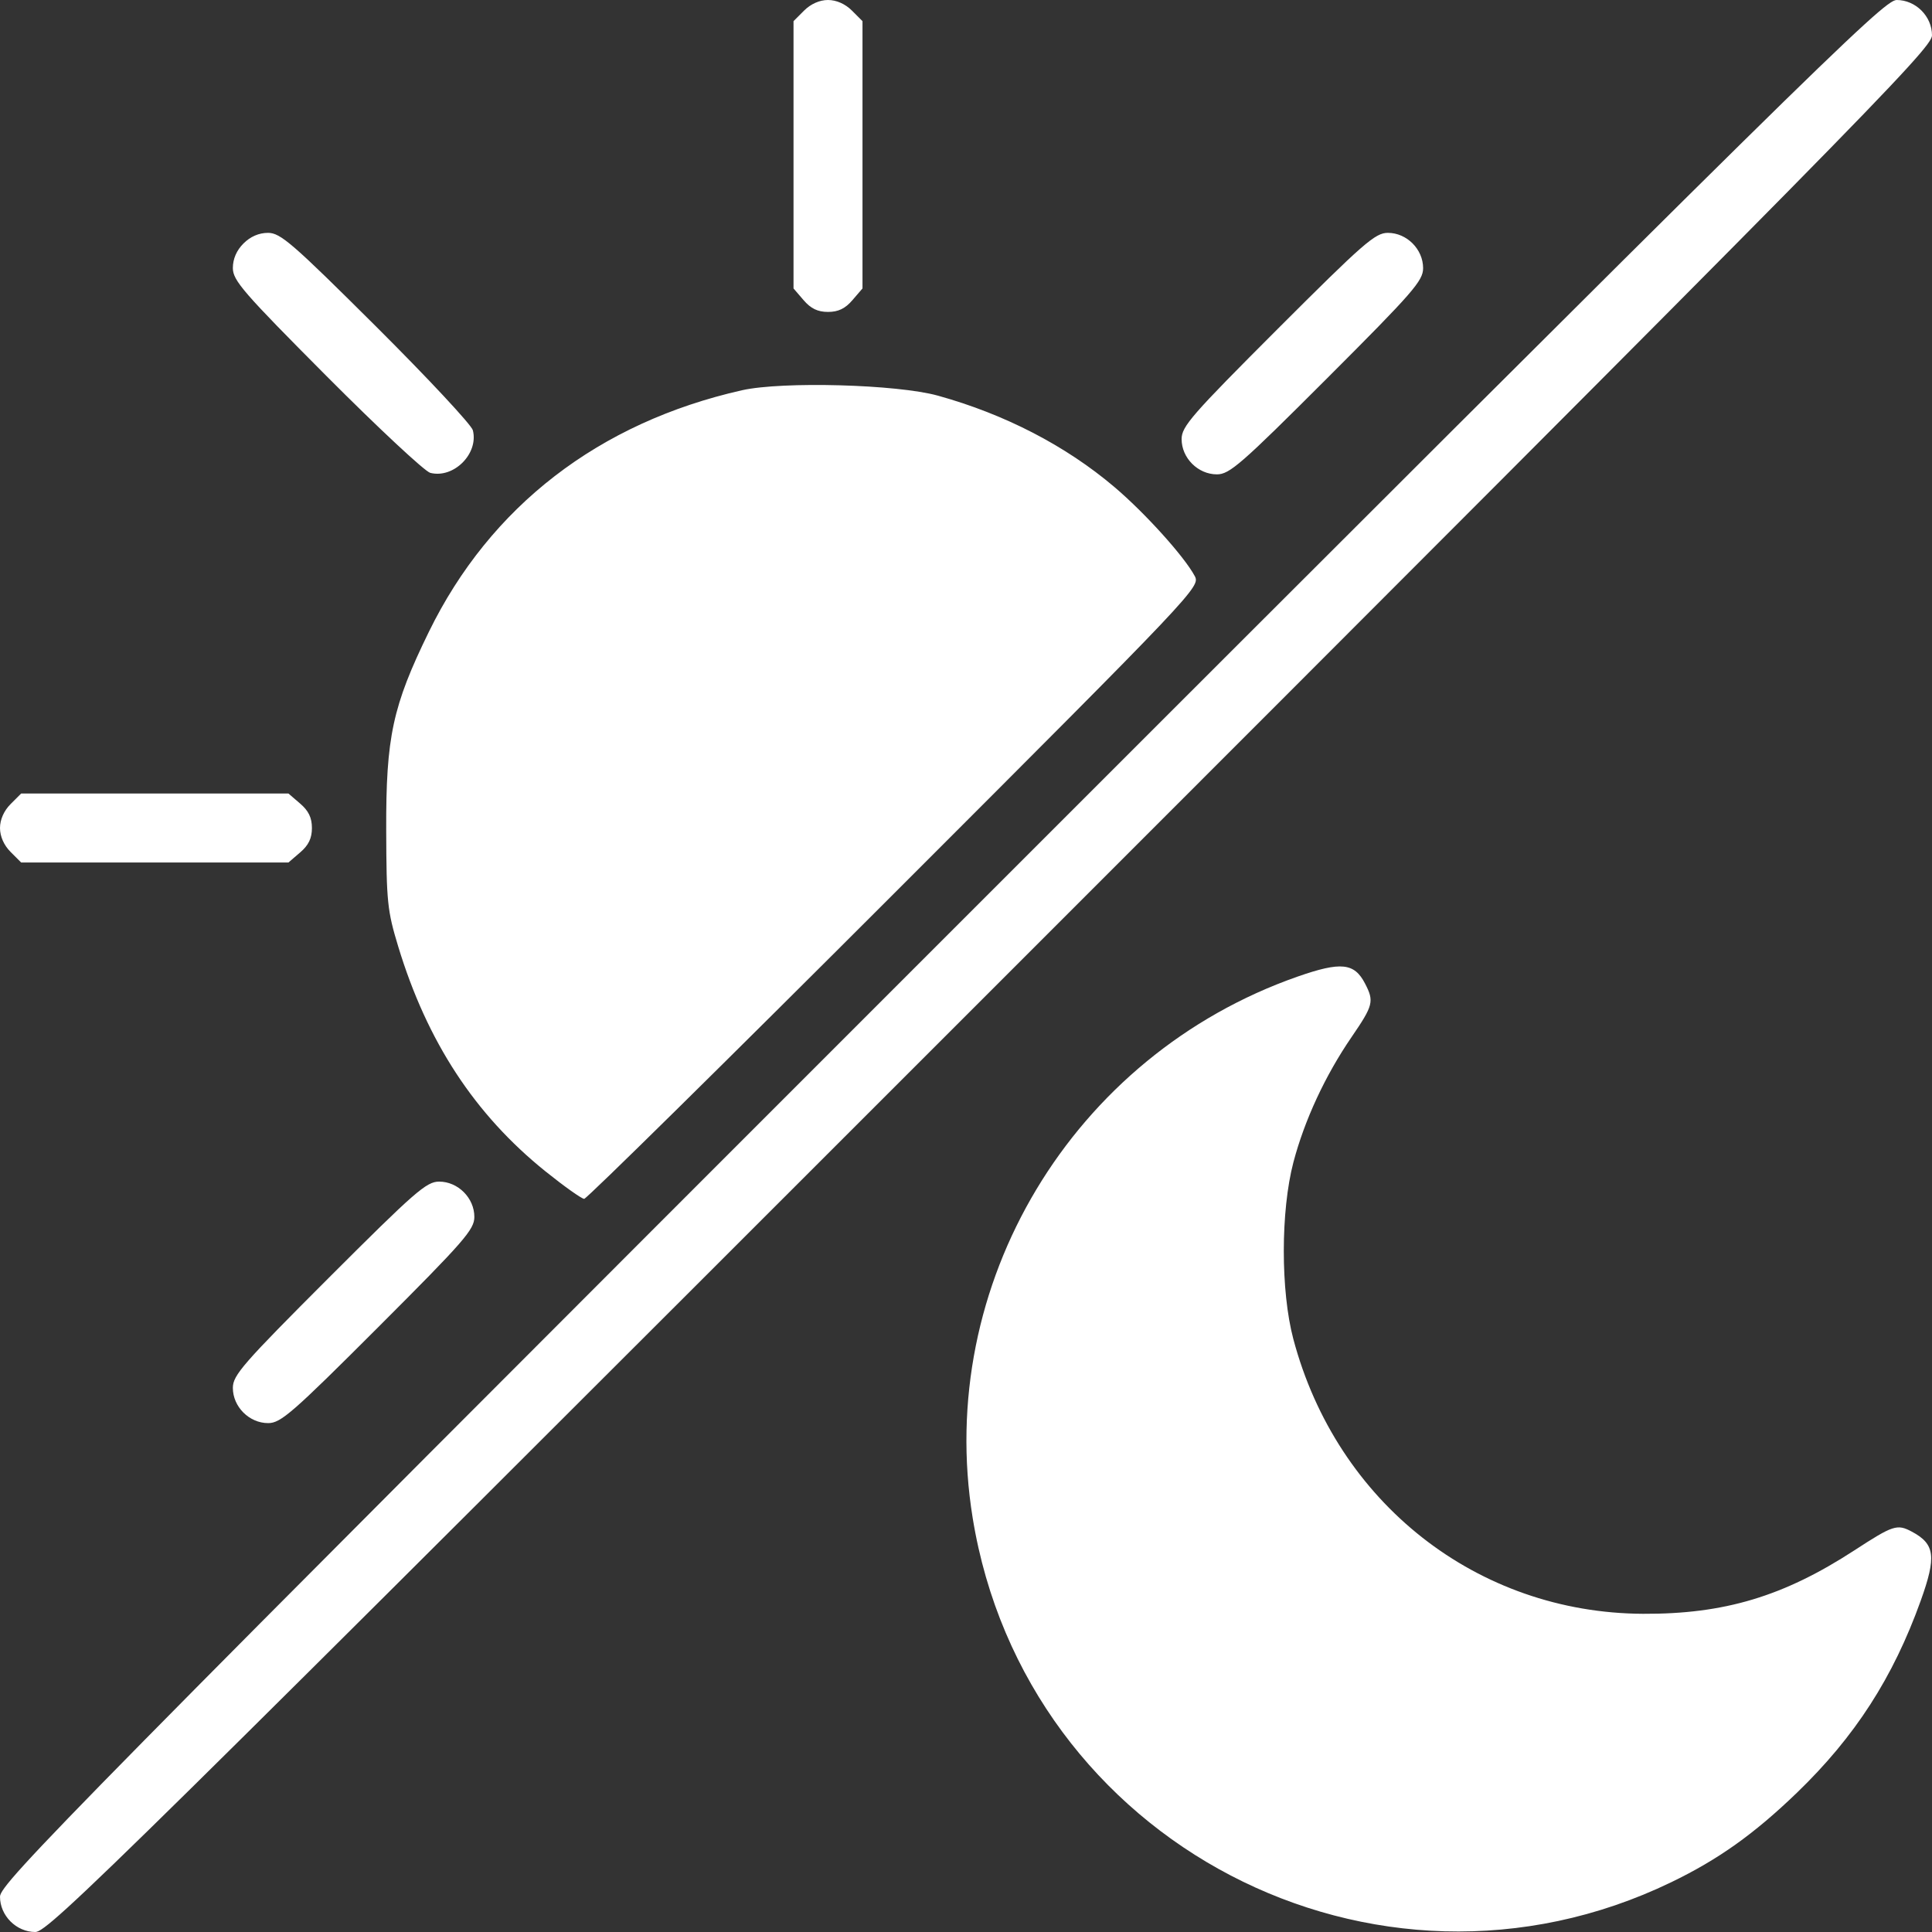 <?xml version="1.0" encoding="UTF-8"?> <svg xmlns="http://www.w3.org/2000/svg" width="40" height="40" viewBox="0 0 40 40" fill="none"><rect x="0" y="0" width="40" height="40" fill="#333333" stroke="none"/><path fill-rule="evenodd" clip-rule="evenodd" d="M16.648 0.219L16.429 0.438V3.205V5.972L16.638 6.215C16.787 6.389 16.931 6.458 17.143 6.458C17.355 6.458 17.499 6.389 17.648 6.215L17.857 5.972V3.205V0.438L17.638 0.219C17.5 0.081 17.317 0 17.143 0C16.969 0 16.786 0.081 16.648 0.219ZM19.487 19.487C1.454 37.519 0 38.996 0 39.268C0 39.663 0.338 40 0.732 40C1.004 40 2.481 38.546 20.513 20.513C38.546 2.481 40 1.004 40 0.732C40 0.338 39.663 0 39.268 0C38.996 0 37.519 1.454 19.487 19.487ZM5.041 5.041C4.898 5.183 4.821 5.361 4.821 5.549C4.821 5.807 5.034 6.052 6.763 7.789C7.832 8.862 8.797 9.762 8.908 9.79C9.393 9.913 9.913 9.393 9.79 8.908C9.762 8.797 8.862 7.832 7.789 6.763C6.052 5.034 5.807 4.821 5.549 4.821C5.361 4.821 5.183 4.898 5.041 5.041ZM26.453 6.81C24.672 8.592 24.464 8.829 24.464 9.091C24.464 9.483 24.803 9.821 25.195 9.821C25.456 9.821 25.694 9.614 27.475 7.833C29.257 6.051 29.464 5.813 29.464 5.552C29.464 5.16 29.126 4.821 28.734 4.821C28.472 4.821 28.235 5.029 26.453 6.81ZM15.361 8.08C12.397 8.749 10.15 10.483 8.88 13.08C8.127 14.62 7.99 15.258 7.996 17.188C8.001 18.675 8.019 18.854 8.245 19.598C8.844 21.568 9.829 23.073 11.291 24.25C11.682 24.564 12.044 24.821 12.095 24.821C12.146 24.821 15.038 21.971 18.522 18.487C24.784 12.224 24.855 12.149 24.735 11.925C24.519 11.521 23.701 10.615 23.07 10.081C22.064 9.228 20.806 8.577 19.42 8.192C18.575 7.957 16.198 7.892 15.361 8.08ZM0.219 16.648C0.081 16.786 0 16.969 0 17.143C0 17.317 0.081 17.5 0.219 17.638L0.438 17.857H3.205H5.972L6.215 17.648C6.389 17.499 6.458 17.355 6.458 17.143C6.458 16.931 6.389 16.787 6.215 16.638L5.972 16.429H3.205H0.438L0.219 16.648ZM26.866 20.219C22.201 21.852 19.354 26.594 20.138 31.426C21.228 38.15 28.471 41.929 34.598 38.971C35.577 38.498 36.316 37.972 37.204 37.116C38.406 35.956 39.194 34.734 39.766 33.142C40.095 32.225 40.062 31.967 39.582 31.711C39.278 31.549 39.197 31.575 38.392 32.099C36.926 33.052 35.7 33.42 34.018 33.412C30.581 33.395 27.678 31.114 26.777 27.723C26.513 26.728 26.514 25.07 26.779 24.062C27.009 23.19 27.437 22.267 27.983 21.471C28.433 20.813 28.453 20.733 28.262 20.364C28.04 19.934 27.763 19.906 26.866 20.219ZM6.81 26.453C5.029 28.235 4.821 28.472 4.821 28.734C4.821 29.126 5.16 29.464 5.552 29.464C5.813 29.464 6.051 29.257 7.833 27.475C9.614 25.694 9.821 25.456 9.821 25.195C9.821 24.803 9.483 24.464 9.091 24.464C8.829 24.464 8.592 24.672 6.81 26.453Z" fill="white"></path></svg> 